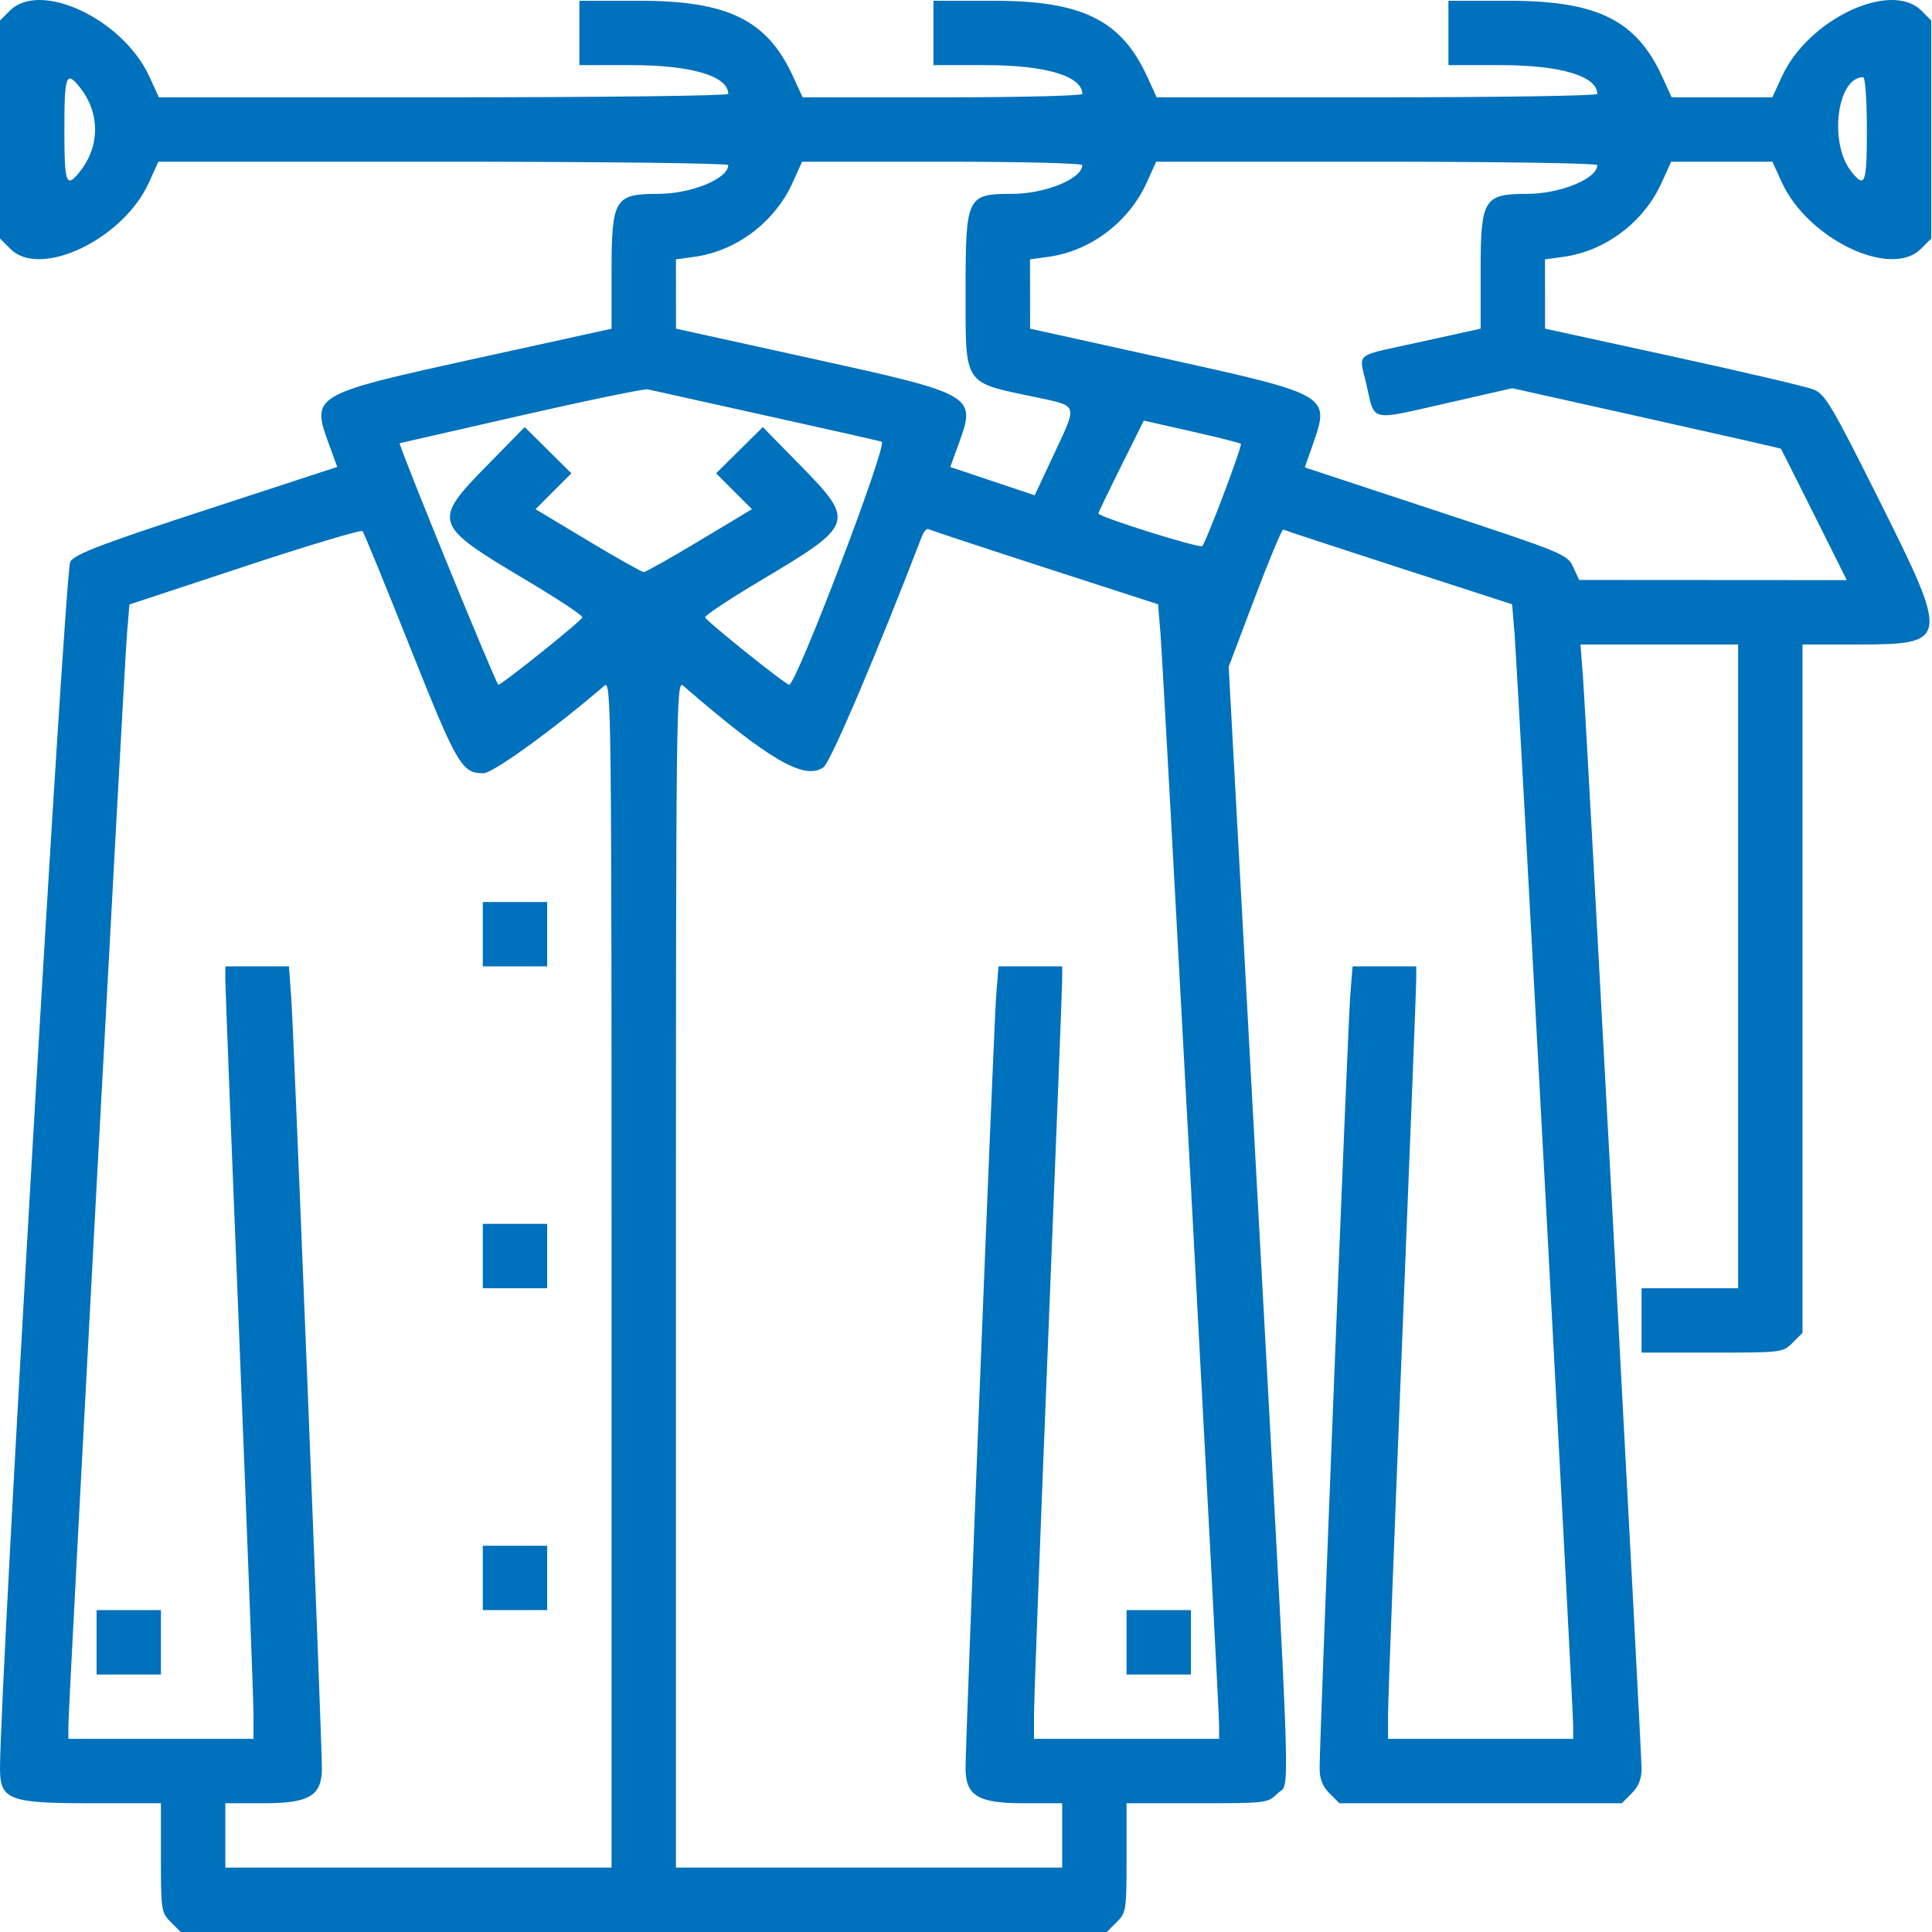 <svg xmlns="http://www.w3.org/2000/svg" width="512" height="512" viewBox="0 0 512 512" fill="none"><g clip-path="url(#clip0_415_6457)"><path fill-rule="evenodd" clip-rule="evenodd" d="M2.618 2.818L0 5.435V34.321V63.206L2.757 65.964C10.705 73.912 32.681 63.391 39.46 48.392L41.964 42.851H117.477C159.01 42.851 192.991 43.256 192.991 43.752C192.991 47.365 183.161 51.381 174.318 51.381C162.901 51.381 162.07 52.771 162.07 71.863V87.112L126.617 94.894C82.715 104.531 82.431 104.695 87.155 117.667L89.368 123.742L54.818 135.038C26.723 144.225 19.961 146.806 18.62 148.854C17.211 151.002 0.027 446.181 0.004 468.598C-0.004 476.973 2.337 477.88 23.943 477.88H42.65V492.322C42.65 506.236 42.746 506.862 45.268 509.382L47.884 512H170.6H293.315L295.932 509.382C298.454 506.862 298.55 506.236 298.55 492.322V477.88H317.257C335.699 477.88 336.003 477.843 338.582 475.262C341.963 471.882 342.427 485.755 333.357 319.025L325.614 176.698L332.55 158.355C336.365 148.266 339.752 140.163 340.077 140.346C340.401 140.531 354.18 145.06 370.697 150.413L400.728 160.144L401.368 167.871C402.14 177.191 416.915 452.42 416.909 457.355L416.903 460.82H392.379H367.856L367.857 454.156C367.858 450.491 369.537 405.988 371.588 355.261C373.638 304.535 375.317 261.472 375.318 259.566L375.319 256.1H366.88H358.442L357.827 263.831C357.193 271.789 349.682 461.359 349.712 468.598C349.724 471.458 350.497 473.414 352.347 475.262L354.964 477.88H392.379H429.795L432.412 475.262C434.24 473.435 435.029 471.466 435.029 468.73C435.029 463.768 420.415 191.442 419.514 179.597L418.844 170.8H439.732H460.619V256.1V341.4H447.824H435.029V349.93V358.46H453.737C472.179 358.46 472.482 358.423 475.062 355.843L477.679 353.226V262.013V170.8H492.122C516.618 170.8 516.739 169.995 497.899 132.337C485.373 107.301 483.659 104.418 480.572 103.2C478.688 102.456 461.917 98.53 443.302 94.474L409.46 87.1L409.449 77.915L409.439 68.731L414.335 68.06C425.477 66.532 435.64 58.854 440.369 48.392L442.874 42.851H456.284H469.695L472.209 48.331C479.11 63.373 501.104 73.902 509.042 65.964L511.799 63.206V34.321V5.435L509.182 2.818C501.111 -5.253 479.194 5.084 472.24 20.241L469.695 25.791H456.354H443.013L440.468 20.241C433.623 5.321 423.234 0.201 399.803 0.201H383.849V8.731V17.261H397.745C413.538 17.261 423.301 20.175 423.301 24.89C423.301 25.386 397.028 25.791 364.917 25.791H306.534L303.989 20.241C297.143 5.321 286.754 0.201 263.323 0.201H247.37V8.731V17.261H261.265C277.058 17.261 286.821 20.175 286.821 24.89C286.821 25.386 270.145 25.791 249.762 25.791H212.704L210.159 20.241C203.313 5.321 192.924 0.201 169.493 0.201H153.54V8.731V17.261H167.435C183.228 17.261 192.991 20.175 192.991 24.89C192.991 25.386 159.042 25.791 117.548 25.791H42.104L39.559 20.241C32.605 5.084 10.688 -5.253 2.618 2.818ZM21.248 23.269C26.51 29.96 26.51 38.682 21.248 45.372C17.546 50.078 17.06 48.794 17.06 34.321C17.06 19.847 17.546 18.564 21.248 23.269ZM494.739 34.321C494.739 48.794 494.253 50.078 490.551 45.372C484.617 37.828 486.848 20.459 493.751 20.459C494.307 20.459 494.739 26.514 494.739 34.321ZM286.821 43.752C286.821 47.365 276.991 51.381 268.148 51.381C256.254 51.381 255.9 52.111 255.9 76.685C255.9 102.534 255.005 101.164 274.559 105.283C285.789 107.649 285.567 106.993 279.502 119.948L274.208 131.255L263.017 127.508L251.826 123.761L254.041 117.677C258.767 104.699 258.504 104.548 214.592 94.893L179.15 87.1L179.139 77.915L179.13 68.731L184.025 68.06C195.167 66.532 205.331 58.854 210.059 48.392L212.564 42.851H249.692C270.113 42.851 286.821 43.256 286.821 43.752ZM423.301 43.752C423.301 47.365 413.471 51.381 404.627 51.381C393.212 51.381 392.379 52.772 392.379 71.858V87.1L376.765 90.542C358.19 94.635 360.152 93.088 362.16 102.064C364.356 111.883 362.819 111.523 382.983 106.933L400.775 102.881L436.295 110.808C455.831 115.168 471.881 118.813 471.961 118.91C472.042 119.007 476.003 126.885 480.764 136.414L489.421 153.74L453.962 153.717L418.503 153.695L416.903 150.252C415.346 146.901 414.386 146.507 380.544 135.34L345.784 123.87L347.936 117.73C352.506 104.685 352.425 104.638 308.427 94.924L272.988 87.1L272.975 77.915L272.96 68.731L277.855 68.06C288.997 66.532 299.161 58.854 303.889 48.392L306.394 42.851H364.847C396.996 42.851 423.301 43.256 423.301 43.752ZM202.587 110.045C218.714 113.616 232.698 116.769 233.663 117.05C235.381 117.55 211.04 181.473 209.138 181.458C208.185 181.449 187.204 164.638 186.861 163.605C186.708 163.145 193.422 158.7 201.781 153.728C226.525 139.012 226.769 138.281 211.968 123.189L202.155 113.184L195.965 119.31L189.773 125.437L194.525 130.189L199.277 134.941L185.398 143.274C177.765 147.858 171.105 151.608 170.6 151.608C170.094 151.608 163.435 147.858 155.801 143.274L141.923 134.941L146.674 130.189L151.426 125.437L145.235 119.31L139.044 113.184L129.231 123.189C114.431 138.281 114.675 139.012 139.418 153.728C147.778 158.7 154.492 163.145 154.338 163.605C153.995 164.638 133.015 181.449 132.061 181.458C131.493 181.462 105.399 117.566 105.922 117.451C106.016 117.43 120.486 114.128 138.079 110.114C155.672 106.098 170.786 102.979 171.666 103.181C172.546 103.384 186.46 106.472 202.587 110.045ZM328.842 117.611C329.296 118.113 319.634 143.699 318.609 144.709C317.912 145.397 291.086 136.977 291.086 136.071C291.086 135.833 293.793 130.199 297.103 123.551L303.12 111.464L315.795 114.331C322.767 115.909 328.638 117.385 328.842 117.611ZM108.721 171.625C121.141 202.807 122.373 204.92 128.142 204.92C130.644 204.92 147.241 192.89 160.204 181.679C161.98 180.144 162.07 187.659 162.07 337.503V494.94H110.89H59.71V486.41V477.88H69.887C82.014 477.88 85.293 475.906 85.307 468.598C85.321 461.54 77.868 274.086 77.209 264.897L76.578 256.1H68.144H59.71L59.711 259.566C59.712 261.472 61.391 304.535 63.442 355.261C65.492 405.988 67.171 450.491 67.173 454.156L67.174 460.82H42.65H18.126L18.121 457.355C18.114 452.432 32.888 177.204 33.658 167.898L34.296 160.199L64.863 150.099C81.675 144.545 95.718 140.332 96.071 140.74C96.425 141.146 102.117 155.045 108.721 171.625ZM276.867 150.413L306.898 160.144L307.538 167.871C308.31 177.191 323.085 452.42 323.079 457.355L323.073 460.82H298.55H274.026L274.027 454.156C274.028 450.491 275.707 405.988 277.758 355.261C279.808 304.535 281.487 261.472 281.489 259.566L281.49 256.1H273.05H264.612L263.997 263.831C263.363 271.789 255.852 461.359 255.883 468.598C255.914 475.909 259.191 477.88 271.312 477.88H281.49V486.41V494.94H230.31H179.13V337.503C179.13 187.659 179.219 180.144 180.996 181.679C203.839 201.435 213.186 206.874 218.226 203.342C220.079 202.045 232.298 173.383 244.286 142.214C244.806 140.859 245.594 139.96 246.035 140.216C246.476 140.472 260.35 145.06 276.867 150.413ZM127.95 247.57V256.1H136.48H145.01V247.57V239.04H136.48H127.95V247.57ZM127.95 332.87V341.4H136.48H145.01V332.87V324.34H136.48H127.95V332.87ZM127.95 418.17V426.7H136.48H145.01V418.17V409.64H136.48H127.95V418.17ZM25.59 435.23V443.76H34.12H42.65V435.23V426.7H34.12H25.59V435.23ZM298.55 435.23V443.76H307.08H315.61V435.23V426.7H307.08H298.55V435.23Z" fill="#0071BC"></path></g><defs><clipPath id="clip0_415_6457"><rect width="512" height="512" fill="white"></rect></clipPath></defs></svg>